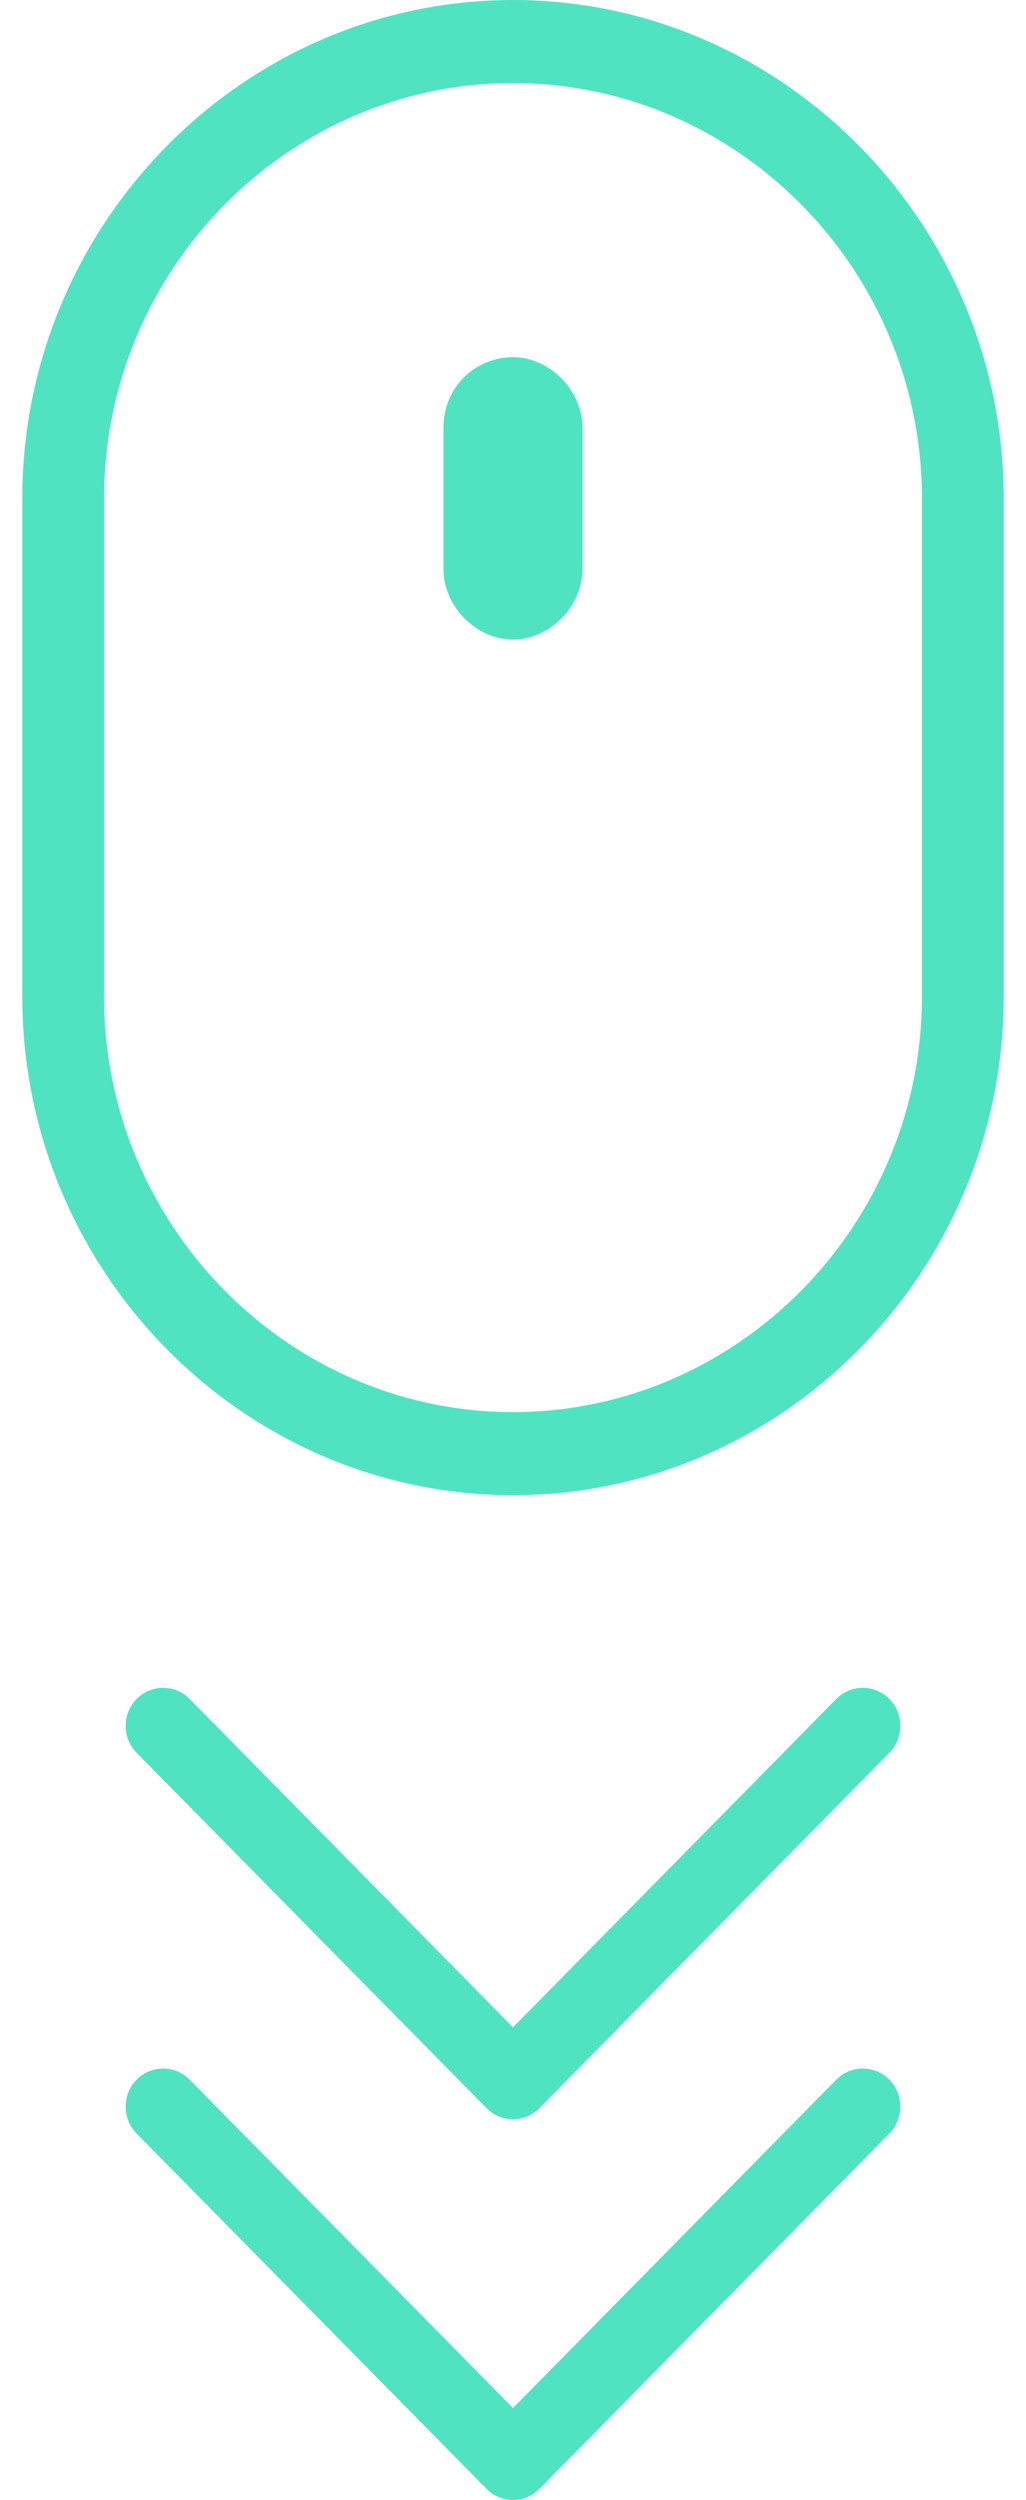 <svg width="23" height="56" viewBox="0 0 23 56" fill="none" xmlns="http://www.w3.org/2000/svg">
<path d="M11.5 33.492C5.45 33.492 0.5 28.468 0.5 22.328V11.164C0.5 5.024 5.45 0 11.5 0C17.55 0 22.5 5.024 22.5 11.164V22.328C22.5 28.468 17.55 33.492 11.5 33.492ZM11.5 1.861C6.458 1.861 2.333 6.047 2.333 11.164V22.328C2.333 27.444 6.458 31.631 11.5 31.631C16.542 31.631 20.667 27.444 20.667 22.328V11.164C20.667 6.047 16.542 1.861 11.5 1.861Z" fill="#50E3C2"/>
<path d="M11.5 8.001C12.325 8.001 13.058 8.745 13.058 9.583V12.746C13.058 13.583 12.325 14.327 11.5 14.327C10.675 14.327 9.941 13.583 9.941 12.746V9.583C9.941 8.652 10.675 8.001 11.5 8.001Z" fill="#50E3C2"/>
<path fill-rule="evenodd" clip-rule="evenodd" d="M3.063 46.585C3.391 46.252 3.923 46.252 4.251 46.585L11.5 53.941L18.748 46.585C19.076 46.252 19.608 46.252 19.937 46.585C20.265 46.918 20.265 47.458 19.937 47.791L12.094 55.75C11.766 56.083 11.234 56.083 10.906 55.75L3.063 47.791C2.735 47.458 2.735 46.918 3.063 46.585Z" fill="#50E3C2"/>
<path fill-rule="evenodd" clip-rule="evenodd" d="M3.063 38.057C3.391 37.724 3.923 37.724 4.251 38.057L11.5 45.413L18.748 38.057C19.076 37.724 19.608 37.724 19.937 38.057C20.265 38.39 20.265 38.93 19.937 39.263L12.094 47.222C11.766 47.555 11.234 47.555 10.906 47.222L3.063 39.263C2.735 38.93 2.735 38.39 3.063 38.057Z" fill="#50E3C2"/>
</svg>
